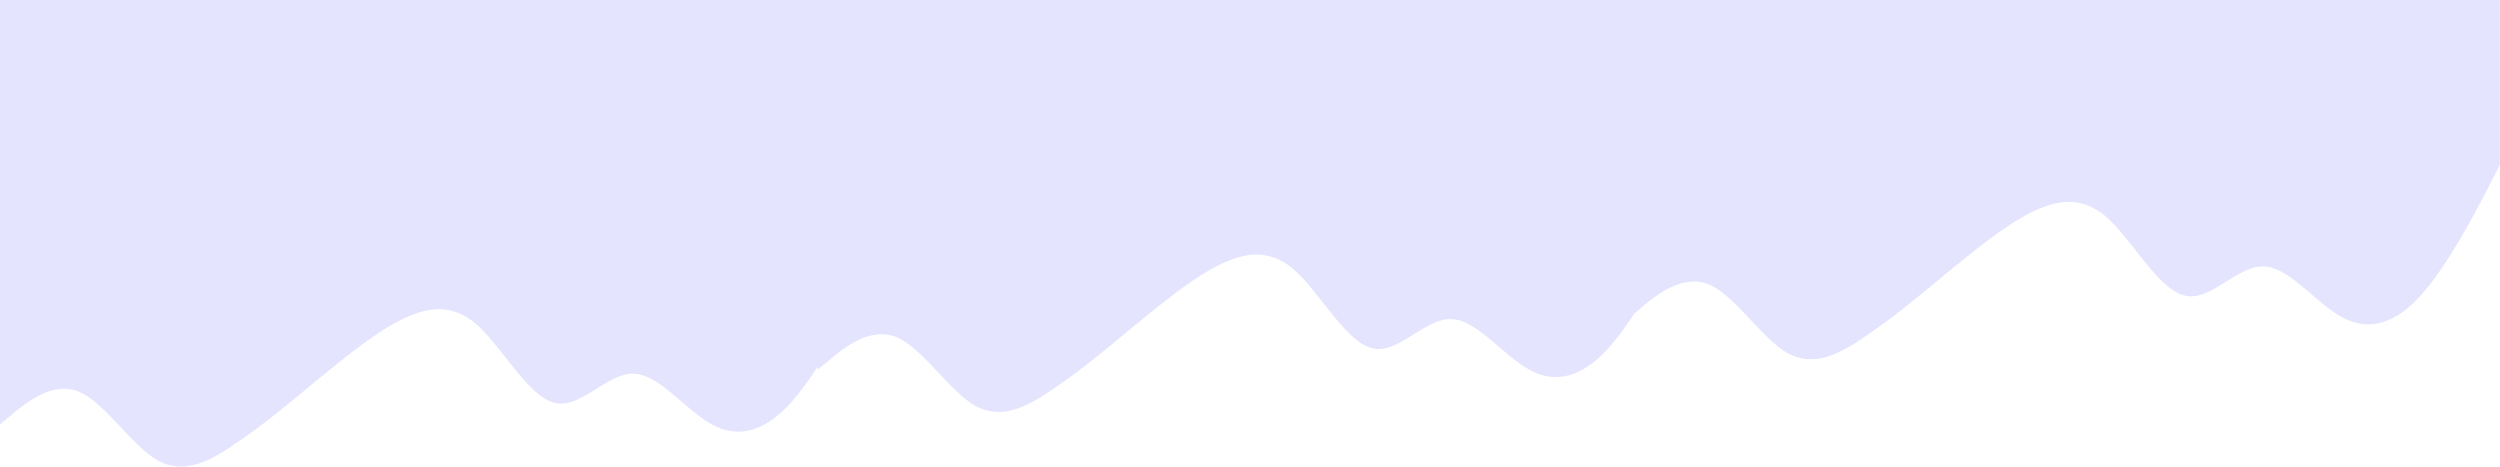 <?xml version="1.0" encoding="utf-8"?>
<svg xmlns="http://www.w3.org/2000/svg" fill="none" height="100%" overflow="visible" preserveAspectRatio="none" style="display: block;" viewBox="0 0 4287 801" width="100%">
<path d="M4286.79 282.719L4264.42 326.229C4242.04 369.74 4196.04 456.762 4151.29 506.488C4106.54 556.215 4060.54 568.646 4015.79 543.783C3969.79 518.92 3925.04 456.762 3880.28 456.762C3834.28 456.762 3789.53 518.92 3744.78 506.488C3698.78 494.057 3654.03 407.035 3609.27 369.74C3563.27 332.445 3518.52 344.877 3472.52 369.74C3427.77 394.603 3383.02 431.899 3337.02 469.193C3292.27 506.488 3247.51 543.782 3201.51 574.861C3156.76 605.94 3112.01 630.804 3066.01 605.94C3021.26 581.077 2975.26 506.488 2930.5 487.841C2885.75 469.193 2839.75 506.488 2817.38 525.136L2802.78 537.301C2788.43 559.308 2773.29 580.17 2758.29 596.84C2713.54 646.566 2667.54 658.998 2622.79 634.135C2576.79 609.272 2532.04 547.113 2487.28 547.113C2441.28 547.113 2396.53 609.271 2351.78 596.84C2305.78 584.408 2261.03 497.387 2216.27 460.092C2170.27 422.797 2125.52 435.229 2079.52 460.092C2034.77 484.955 1990.02 522.25 1944.02 559.545C1899.27 596.84 1854.51 634.134 1808.51 665.213C1763.76 696.292 1719.01 721.155 1673.01 696.292C1628.26 671.429 1582.26 596.84 1537.5 578.192C1492.75 559.545 1446.75 596.84 1424.38 615.487L1402 634.135V629.072C1387.29 651.769 1371.72 673.345 1356.29 690.488C1311.54 740.215 1265.54 752.646 1220.79 727.783C1174.79 702.92 1130.04 640.762 1085.28 640.762C1039.28 640.762 994.53 702.92 949.776 690.488C903.779 678.057 859.025 591.035 814.271 553.74C768.274 516.445 723.52 528.877 677.523 553.74C632.77 578.603 588.015 615.899 542.019 653.193C497.265 690.488 452.511 727.782 406.515 758.861C361.761 789.94 317.007 814.804 271.01 789.94C226.256 765.077 180.259 690.488 135.505 671.841C90.751 653.193 44.754 690.488 22.377 709.136L0 727.783V0H1402H4286.79V282.719Z" fill="#E4E4FF" id="Union"/>
</svg>